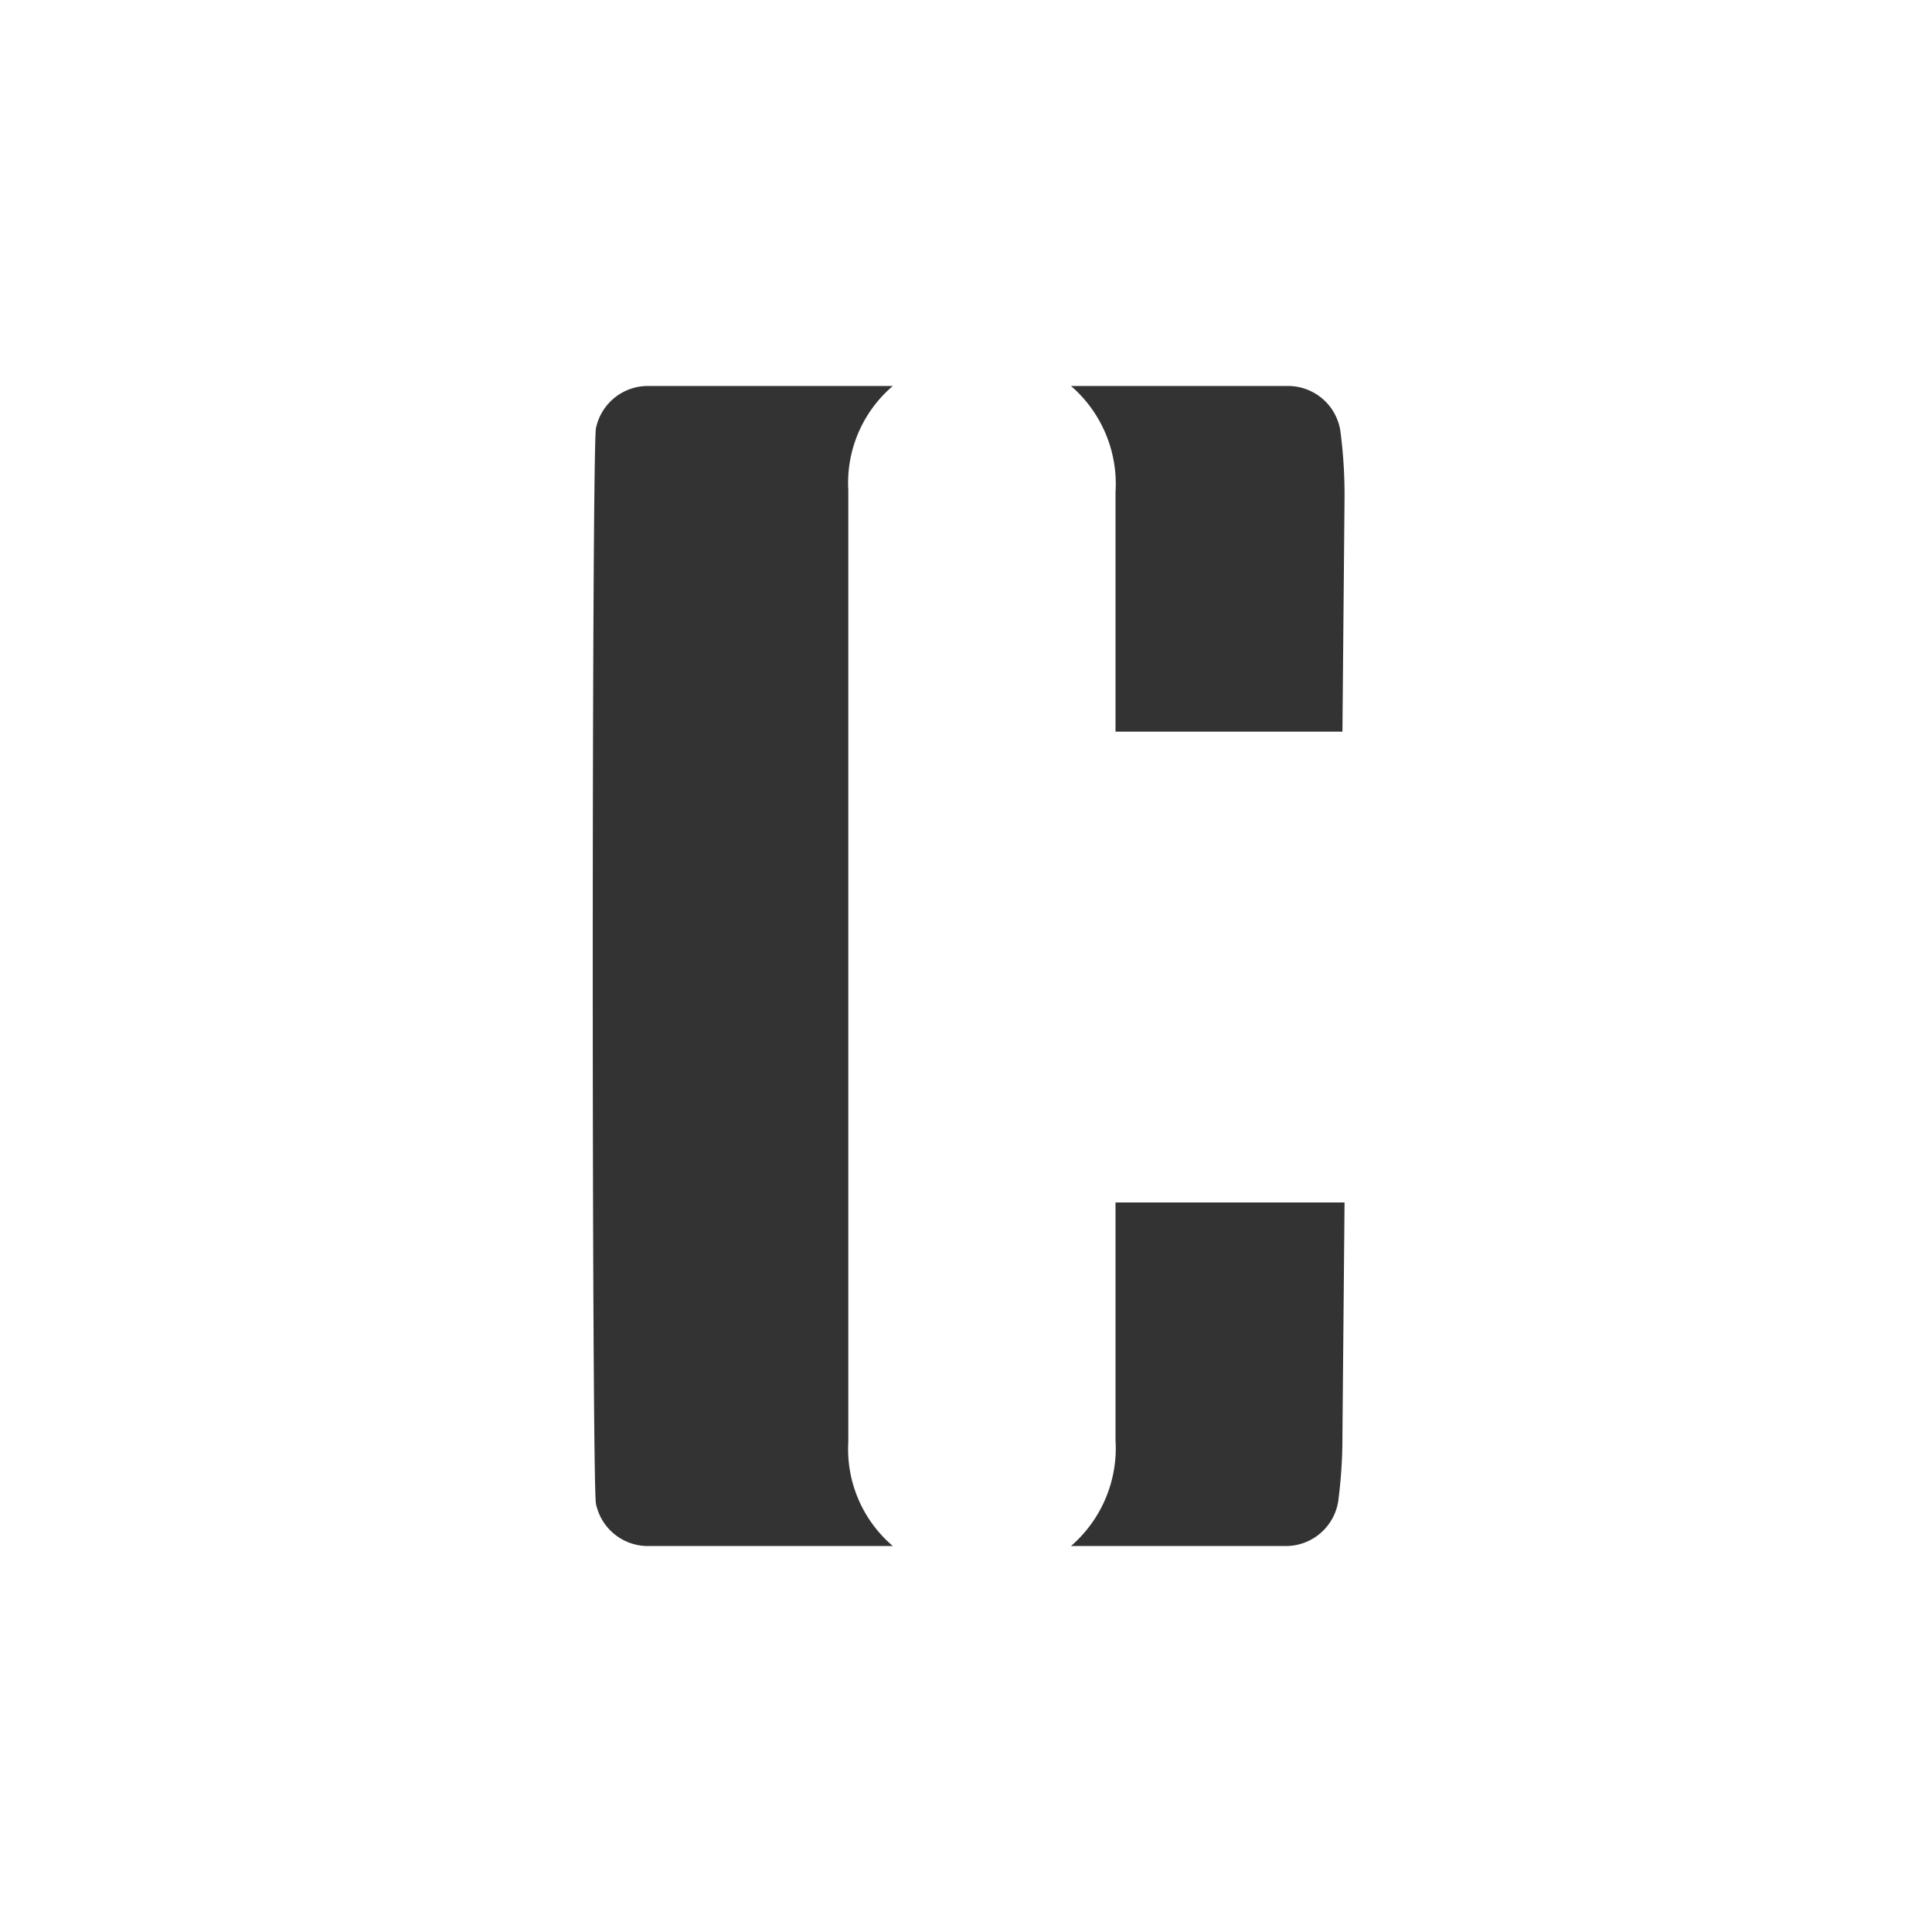 <svg xmlns="http://www.w3.org/2000/svg" viewBox="0 0 91.1 91.1"><rect x="0" y="0" width="91.1" height="91.1" fill="#333333" stroke="none"/><title>cw-logo</title><path d="M0,0V91.1H91.1V0ZM42.1,72.9H30.5a2.5,2.5,0,0,1-2.4-2c-.2-1.3-.2-49.4,0-50.7a2.5,2.5,0,0,1,2.4-2H42.1a6,6,0,0,0-2.1,4.9V68A6,6,0,0,0,42.1,72.9Zm21.2-5.2a23.3,23.3,0,0,1-.2,3.1,2.5,2.5,0,0,1-2.5,2.1H50.5a6.1,6.1,0,0,0,2.1-5V56.7H63.4Zm0-33.2H52.6V23.2a6.1,6.1,0,0,0-2.1-5H60.7a2.5,2.5,0,0,1,2.5,2.1,23.3,23.3,0,0,1,.2,3.1Z" style="fill:#fff"/></svg>